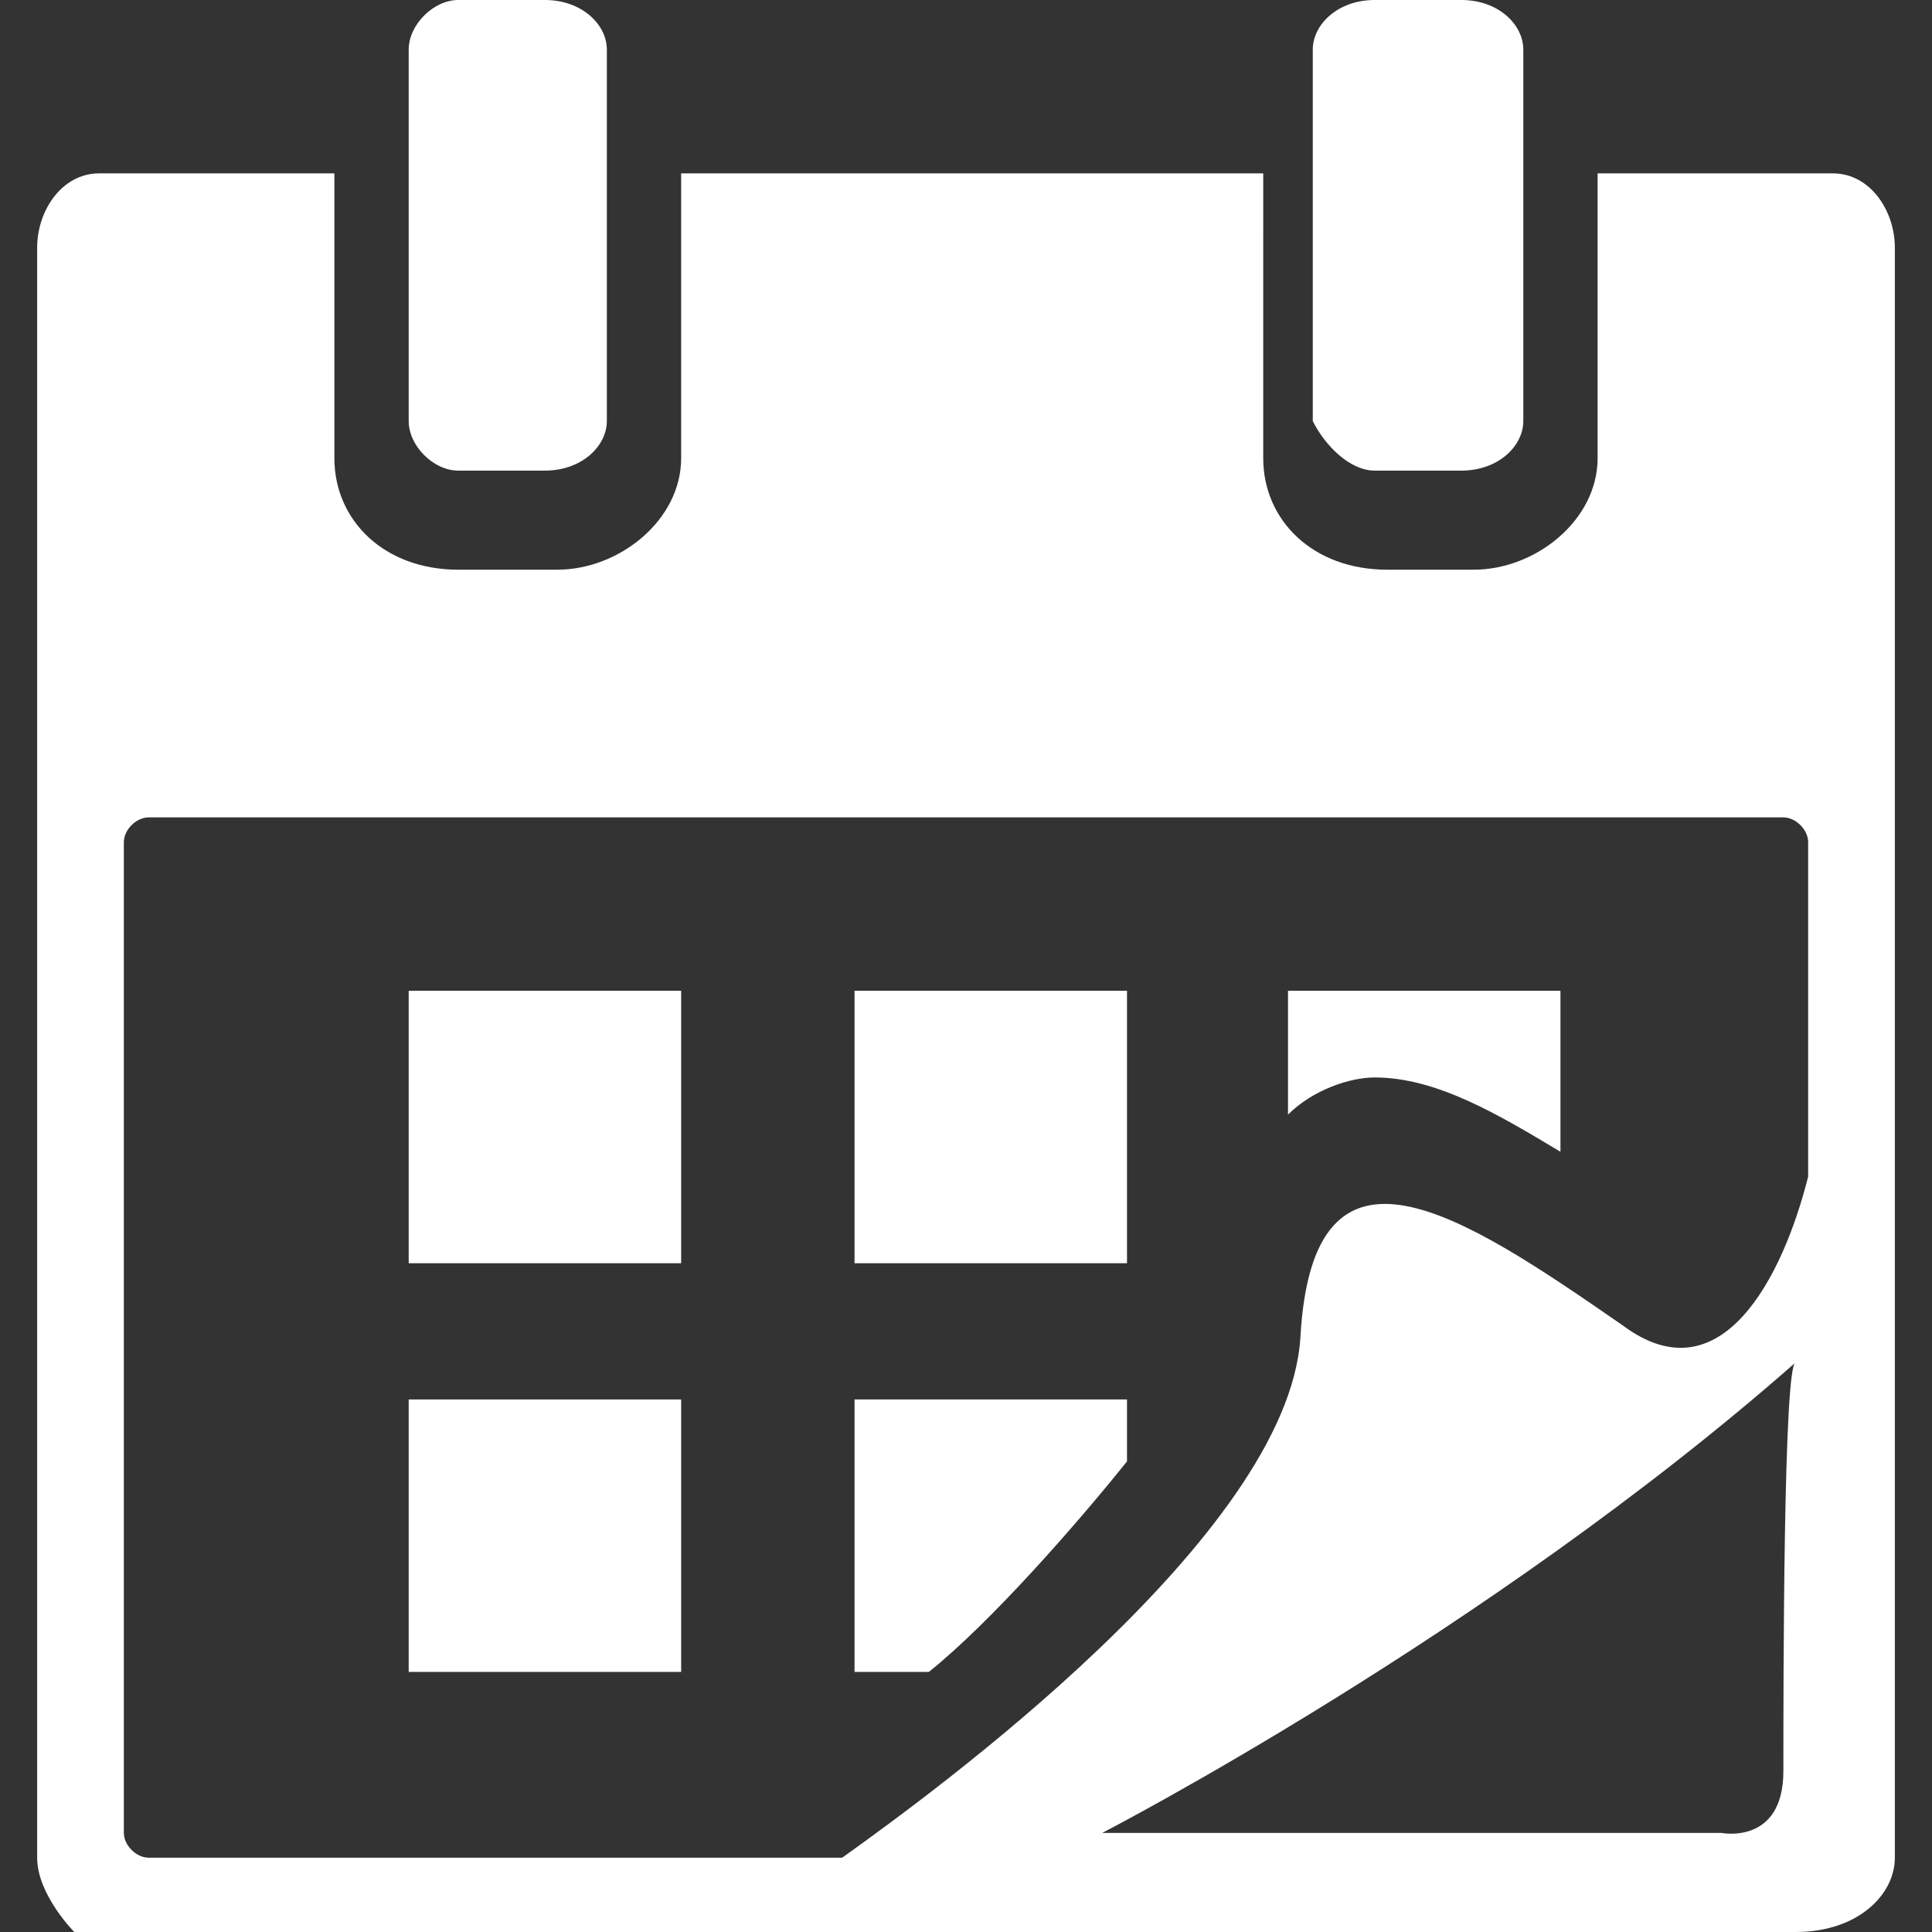 <?xml version="1.0" encoding="utf-8"?>
<!-- Generator: Adobe Illustrator 24.0.0, SVG Export Plug-In . SVG Version: 6.00 Build 0)  -->
<svg version="1.1" id="Capa_1" xmlns="http://www.w3.org/2000/svg" xmlns:xlink="http://www.w3.org/1999/xlink" x="0px" y="0px"
	 viewBox="0 0 15.6 15.6" style="enable-background:new 0 0 15.6 15.6;" xml:space="preserve">
<rect x="0" y="0" width="15.6" height="15.6" fill="#333333" stroke="none"/>
<style type="text/css">
	.st0{fill:#FFFFFF;}
</style>
<g>
	<g>
		<path class="st0" d="M3.7,3.8h0.7c0.3,0,0.5-0.2,0.5-0.4v-3C4.9,0.2,4.7,0,4.4,0H3.7C3.5,0,3.3,0.2,3.3,0.4v3
			C3.3,3.6,3.5,3.8,3.7,3.8z"/>
		<path class="st0" d="M11.1,3.8h0.7c0.3,0,0.5-0.2,0.5-0.4v-3c0-0.2-0.2-0.4-0.5-0.4h-0.7c-0.3,0-0.5,0.2-0.5,0.4v3
			C10.7,3.6,10.9,3.8,11.1,3.8z"/>
		<path class="st0" d="M14.8,1.4h-1.9v2.3c0,0.5-0.5,0.9-1,0.9h-0.7c-0.6,0-1-0.4-1-0.9V1.4H5.5v2.3c0,0.5-0.5,0.9-1,0.9H3.7
			c-0.6,0-1-0.4-1-0.9V1.4H0.8C0.5,1.4,0.3,1.7,0.3,2v13c0,0.3,0.3,0.6,0.3,0.6h13.9c0.5,0,0.8-0.3,0.8-0.6V2
			C15.3,1.7,15.1,1.4,14.8,1.4z M14.4,14.3c0,0.6-0.5,0.5-0.5,0.5H8.9c0,0,3.1-1.6,5.6-3.8C14.4,11,14.4,13.6,14.4,14.3z M14.6,9.5
			c-0.2,0.8-0.7,1.8-1.5,1.2c-1.3-0.9-2.5-1.7-2.6,0.1c-0.1,1.6-3,3.7-3.7,4.2H1.2C1.1,15,1,14.9,1,14.8v-8c0-0.1,0.1-0.2,0.2-0.2
			h13.2c0.1,0,0.2,0.1,0.2,0.2L14.6,9.5L14.6,9.5z"/>
		<rect x="3.3" y="8" class="st0" width="2.2" height="2.2"/>
		<rect x="6.9" y="8" class="st0" width="2.2" height="2.2"/>
		<rect x="3.3" y="11.3" class="st0" width="2.2" height="2.2"/>
		<path class="st0" d="M6.9,13.5h0.6c0.5-0.4,1.2-1.2,1.6-1.7v-0.5H6.9V13.5z"/>
		<path class="st0" d="M10.4,9c0.2-0.2,0.5-0.3,0.7-0.3c0.5,0,1,0.3,1.5,0.6V8h-2.2V9z"/>
	</g>
</g>
</svg>
